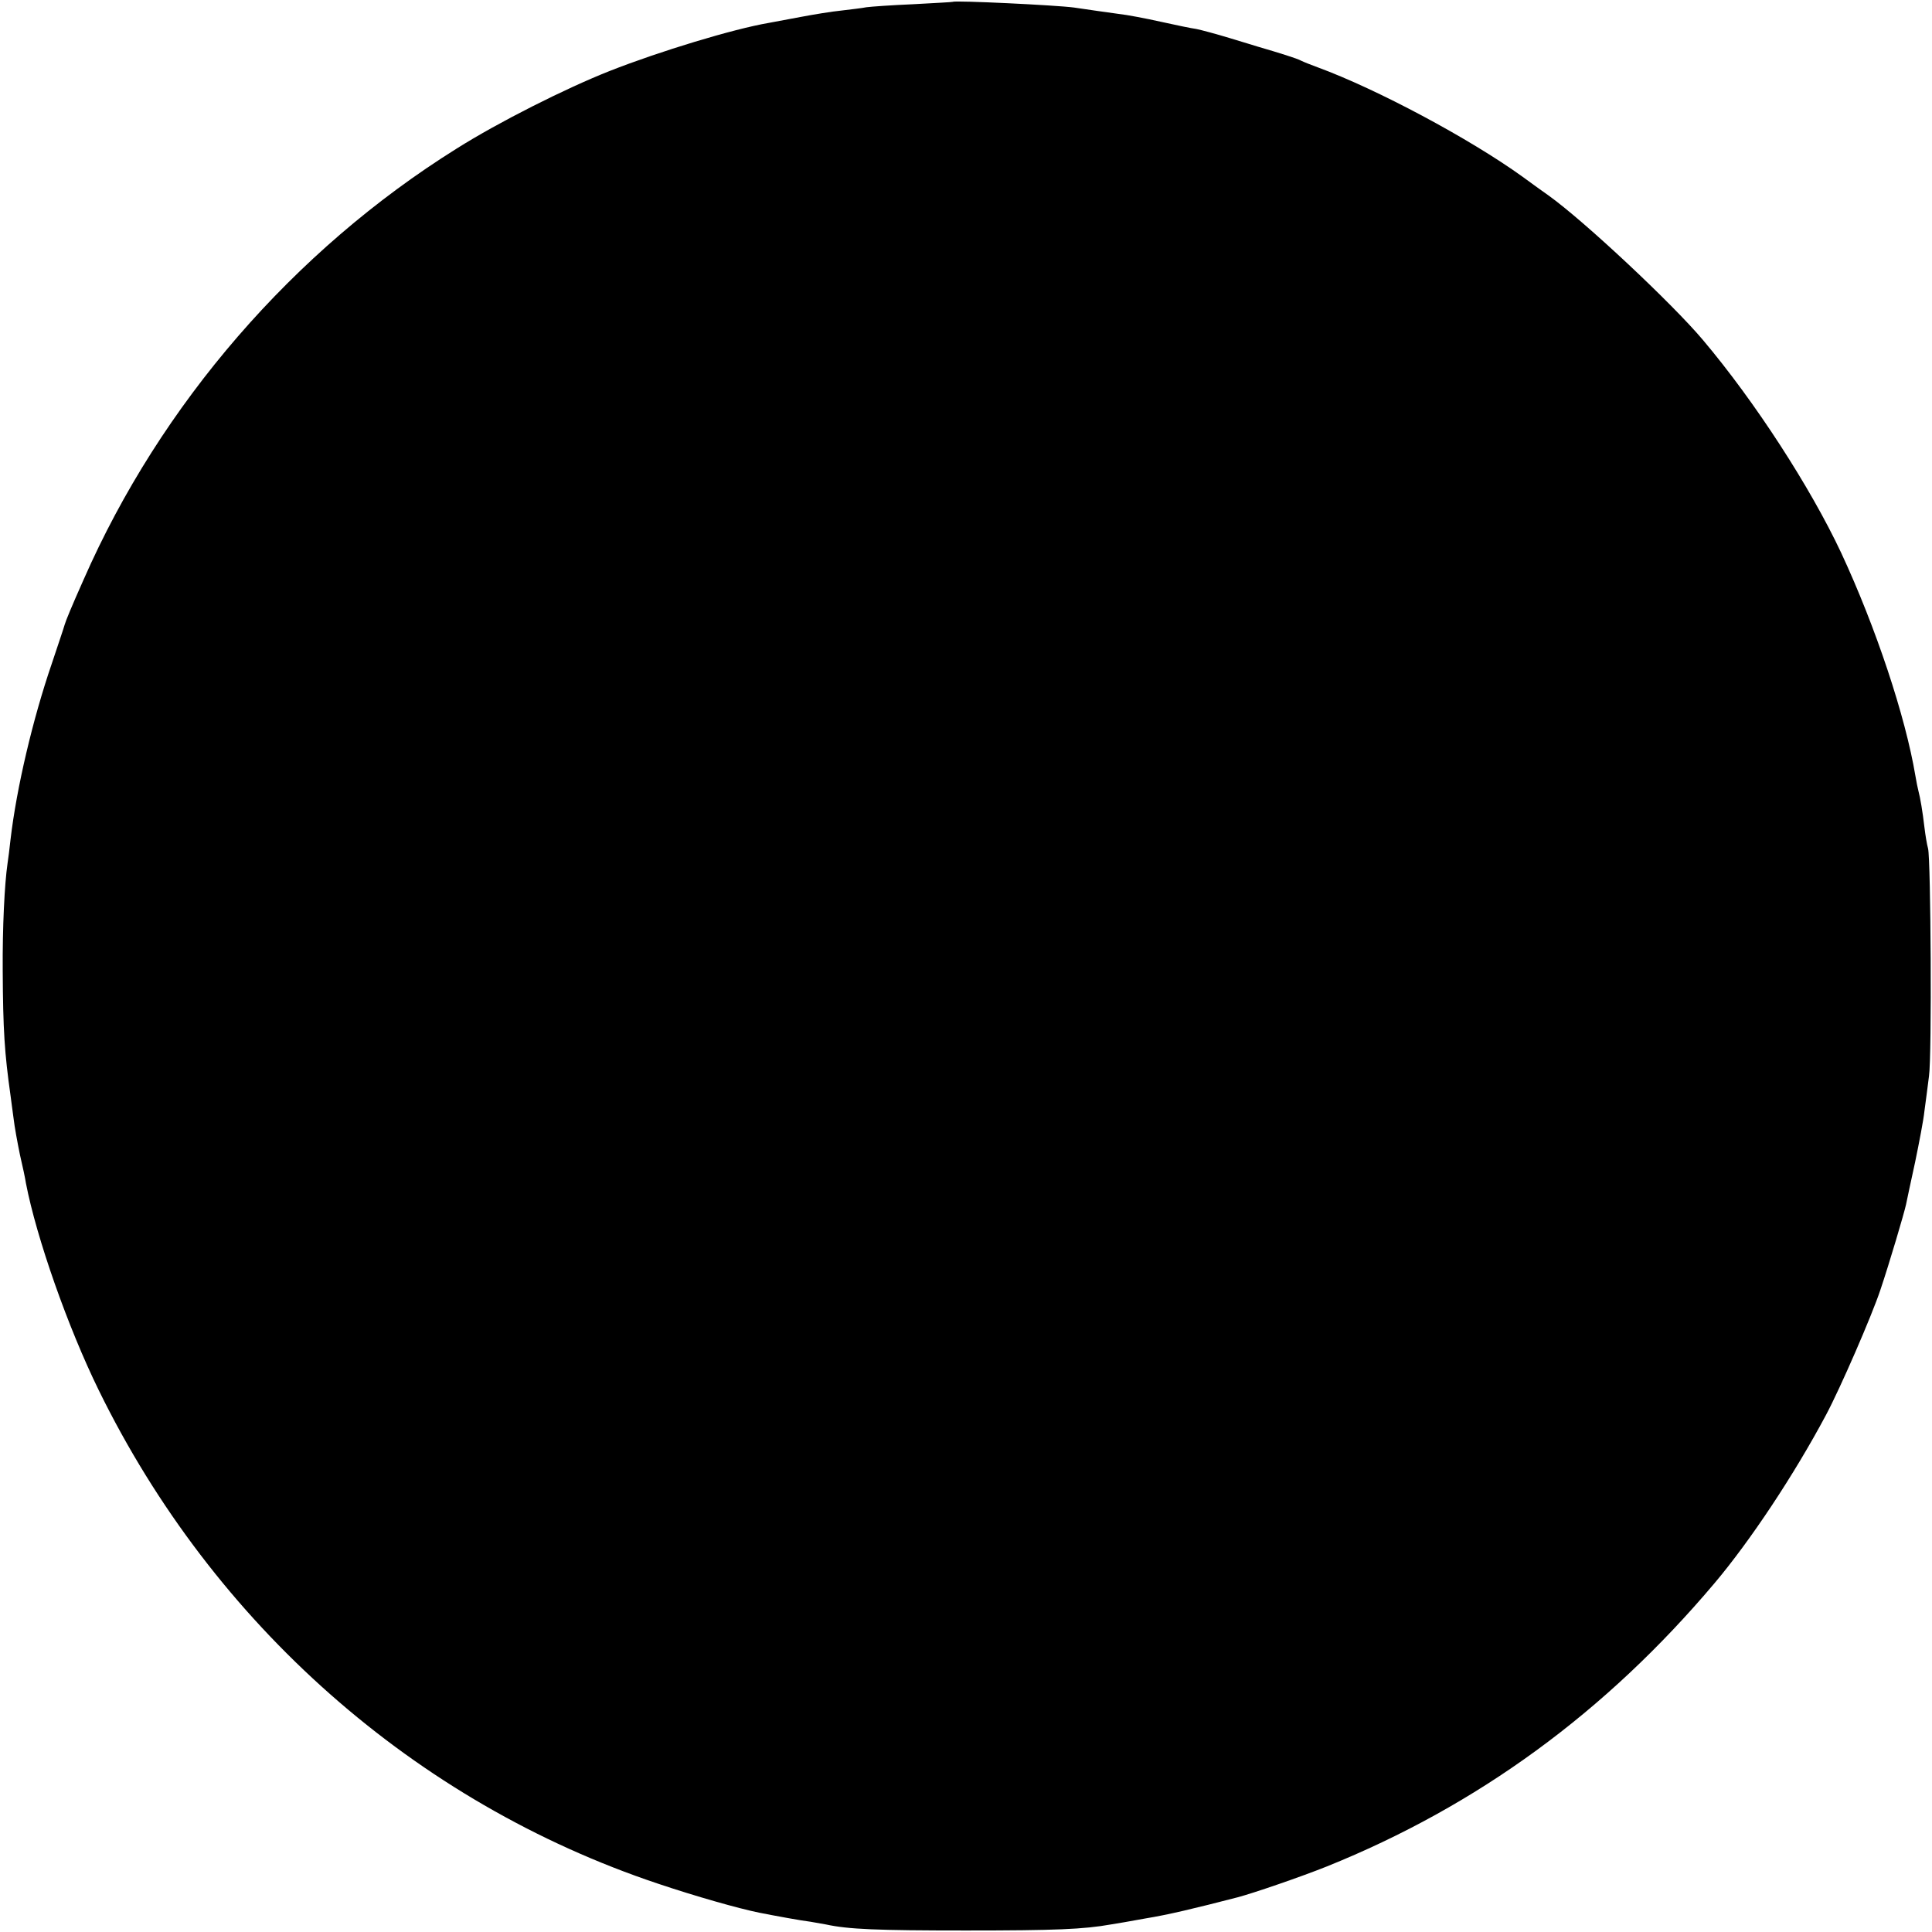<?xml version="1.0" standalone="no"?>
<!DOCTYPE svg PUBLIC "-//W3C//DTD SVG 20010904//EN"
 "http://www.w3.org/TR/2001/REC-SVG-20010904/DTD/svg10.dtd">
<svg version="1.0" xmlns="http://www.w3.org/2000/svg"
 width="640pt" height="640pt" viewBox="0 0 640 640"
 preserveAspectRatio="xMidYMid meet">
<g transform="translate(0,640) scale(0.1,-0.1)"
fill="#000000" stroke="none">
<path d="M3157 6394 c-1 -1 -60 -4 -132 -8 -71 -3 -141 -8 -155 -10 -14 -3
-51 -7 -83 -11 -31 -3 -92 -13 -134 -21 -42 -8 -90 -17 -107 -20 -117 -20
-361 -94 -526 -159 -147 -58 -369 -170 -507 -257 -541 -338 -981 -847 -1236
-1428 -41 -92 -59 -136 -63 -150 -2 -8 -22 -67 -43 -130 -62 -181 -116 -409
-136 -580 -3 -30 -8 -66 -10 -80 -10 -69 -17 -211 -16 -355 1 -198 6 -273 26
-415 2 -14 6 -47 10 -75 3 -27 13 -81 21 -120 9 -38 18 -81 20 -95 35 -181
139 -477 241 -685 380 -776 1048 -1366 1853 -1635 125 -42 266 -82 335 -96 50
-10 143 -27 170 -30 17 -3 39 -7 51 -9 74 -16 167 -20 464 -20 297 0 390 4
480 20 14 2 66 11 115 20 74 12 162 33 305 70 53 14 210 68 295 102 499 201
924 511 1285 939 118 140 263 358 369 557 47 88 151 327 180 414 30 89 79 255
85 283 3 14 16 77 30 140 13 63 28 140 31 170 4 30 11 82 15 115 10 68 6 717
-3 754 -4 14 -9 45 -12 70 -6 52 -14 99 -20 121 -2 8 -7 31 -10 50 -33 197
-131 492 -246 739 -102 217 -285 500 -458 705 -101 120 -393 394 -512 479 -13
9 -52 37 -86 62 -175 126 -482 290 -678 362 -22 8 -47 18 -55 22 -12 7 -73 26
-145 47 -5 2 -47 14 -92 28 -46 14 -95 27 -110 30 -16 2 -68 13 -118 24 -49
11 -112 23 -140 26 -50 7 -87 12 -147 21 -59 8 -395 24 -401 19z"/>
</g>
</svg>
